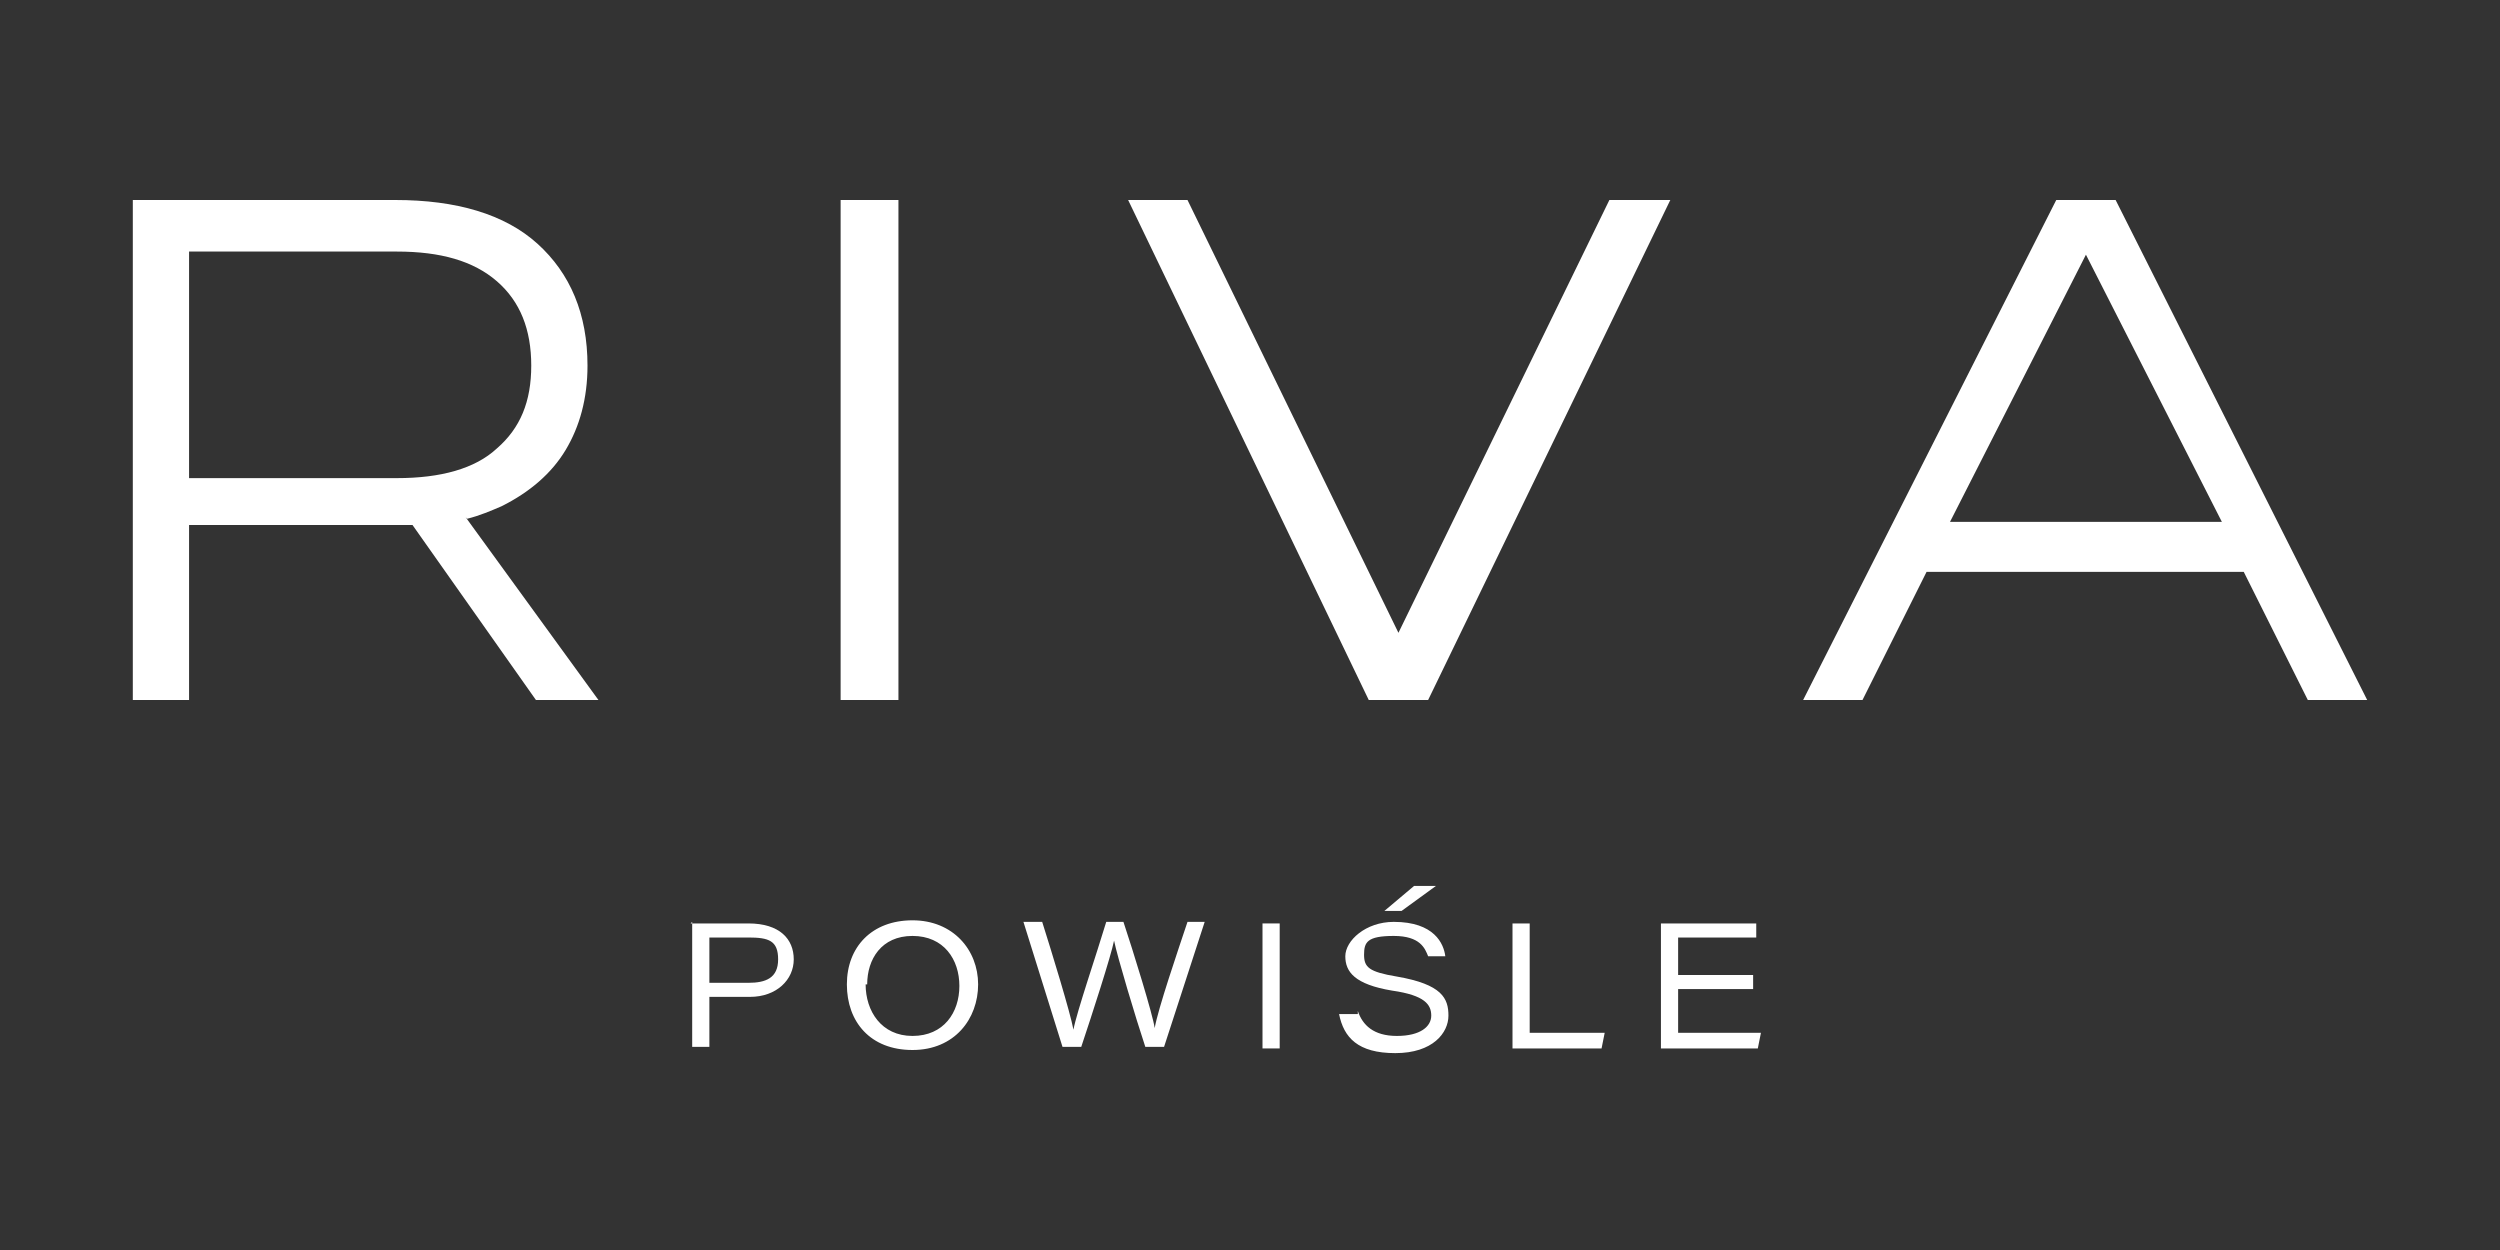 <?xml version="1.0" encoding="UTF-8"?>
<svg xmlns="http://www.w3.org/2000/svg" id="Warstwa_1" version="1.1" viewBox="0 0 160 80">
  <rect x="0" y="0" width="160" height="80" fill="#333333" stroke="none"/>
  <!-- Generator: Adobe Illustrator 30.0.0, SVG Export Plug-In . SVG Version: 2.1.1 Build 123)  -->
  <defs>
    <style>
      .st0 {
        fill: #fff;
      }
    </style>
  </defs>
  <path class="st0" d="M12.1,16.1h13.3c2.8,0,4.9.6,6.4,1.9,1.5,1.3,2.2,3.1,2.2,5.4h0c0,2.3-.7,4-2.2,5.3-1.4,1.3-3.6,1.9-6.4,1.9h-13.3v-14.4ZM29.9,33.2c.8-.2,1.5-.5,2.2-.8,1.8-.9,3.2-2.1,4.1-3.6.9-1.5,1.4-3.3,1.4-5.4h0c0-3.3-1.1-5.9-3.2-7.8-2.1-1.9-5.2-2.8-9.1-2.8H8.5v32h3.6v-11.2h13.3c.3,0,.7,0,1,0l7.9,11.2h4l-8.5-11.7Z"></path>
  <rect class="st0" x="53.8" y="12.8" width="3.7" height="32"></rect>
  <polygon class="st0" points="89.5 40.5 76 12.8 72.2 12.8 87.6 44.8 91.4 44.8 106.9 12.8 103 12.8 89.5 40.5"></polygon>
  <path class="st0" d="M124.8,33.4l8.7-17.1,8.7,17.1h-17.4ZM135.4,12.8h-3.8l-16.2,32h3.8l4.1-8.2h20.3l4.1,8.2h3.8l-16.1-32Z"></path>
  <g>
    <path class="st0" d="M44.2,59.1h3.7c2,0,2.9,1,2.9,2.3s-1.1,2.4-2.8,2.4h-2.6v3.2h-1.1v-8ZM45.4,62.9h2.5c1.1,0,1.9-.3,1.9-1.5s-.6-1.4-1.9-1.4h-2.5v2.9Z"></path>
    <path class="st0" d="M62.6,63c0,2.2-1.5,4.2-4.2,4.2s-4.2-1.8-4.2-4.2,1.6-4.1,4.2-4.1,4.2,1.9,4.2,4.1ZM55.4,63c0,1.7,1,3.3,3,3.3s3-1.5,3-3.2-1-3.2-3-3.2-2.9,1.5-2.9,3.1Z"></path>
    <path class="st0" d="M68,67l-2.5-8h1.2c.6,1.9,1.8,5.8,2,6.9h0c.2-1.1,1.5-4.9,2.1-6.9h1.1c.6,1.8,1.9,6,2,6.8h0c.2-1.2,1.5-5,2.1-6.8h1.1l-2.6,8h-1.2c-.6-1.8-1.8-5.8-2-6.8h0c-.2,1-1.4,4.7-2.1,6.8h-1.2Z"></path>
    <path class="st0" d="M81.9,59.1v8h-1.1v-8h1.1Z"></path>
    <path class="st0" d="M86.9,64.7c.3.9,1,1.6,2.5,1.6s2.2-.6,2.2-1.3-.4-1.3-2.5-1.6c-2.4-.4-3-1.2-3-2.2s1.3-2.2,3.1-2.2c2.6,0,3.2,1.4,3.3,2.2h-1.1c-.2-.5-.5-1.3-2.2-1.3s-1.9.4-1.9,1.2.3,1.1,2.1,1.4c2.9.5,3.3,1.4,3.3,2.5s-1,2.4-3.4,2.4-3.3-1-3.6-2.5h1.2ZM91.9,56.7l-2.2,1.6h-1.1l1.9-1.6h1.4Z"></path>
    <path class="st0" d="M96.8,59.1h1.1v7h4.8l-.2,1h-5.7v-8Z"></path>
    <path class="st0" d="M112.2,63.3h-4.8v2.8h5.3l-.2,1h-6.2v-8h6.1v.9h-5v2.4h4.8v1Z"></path>
  </g>
</svg>
